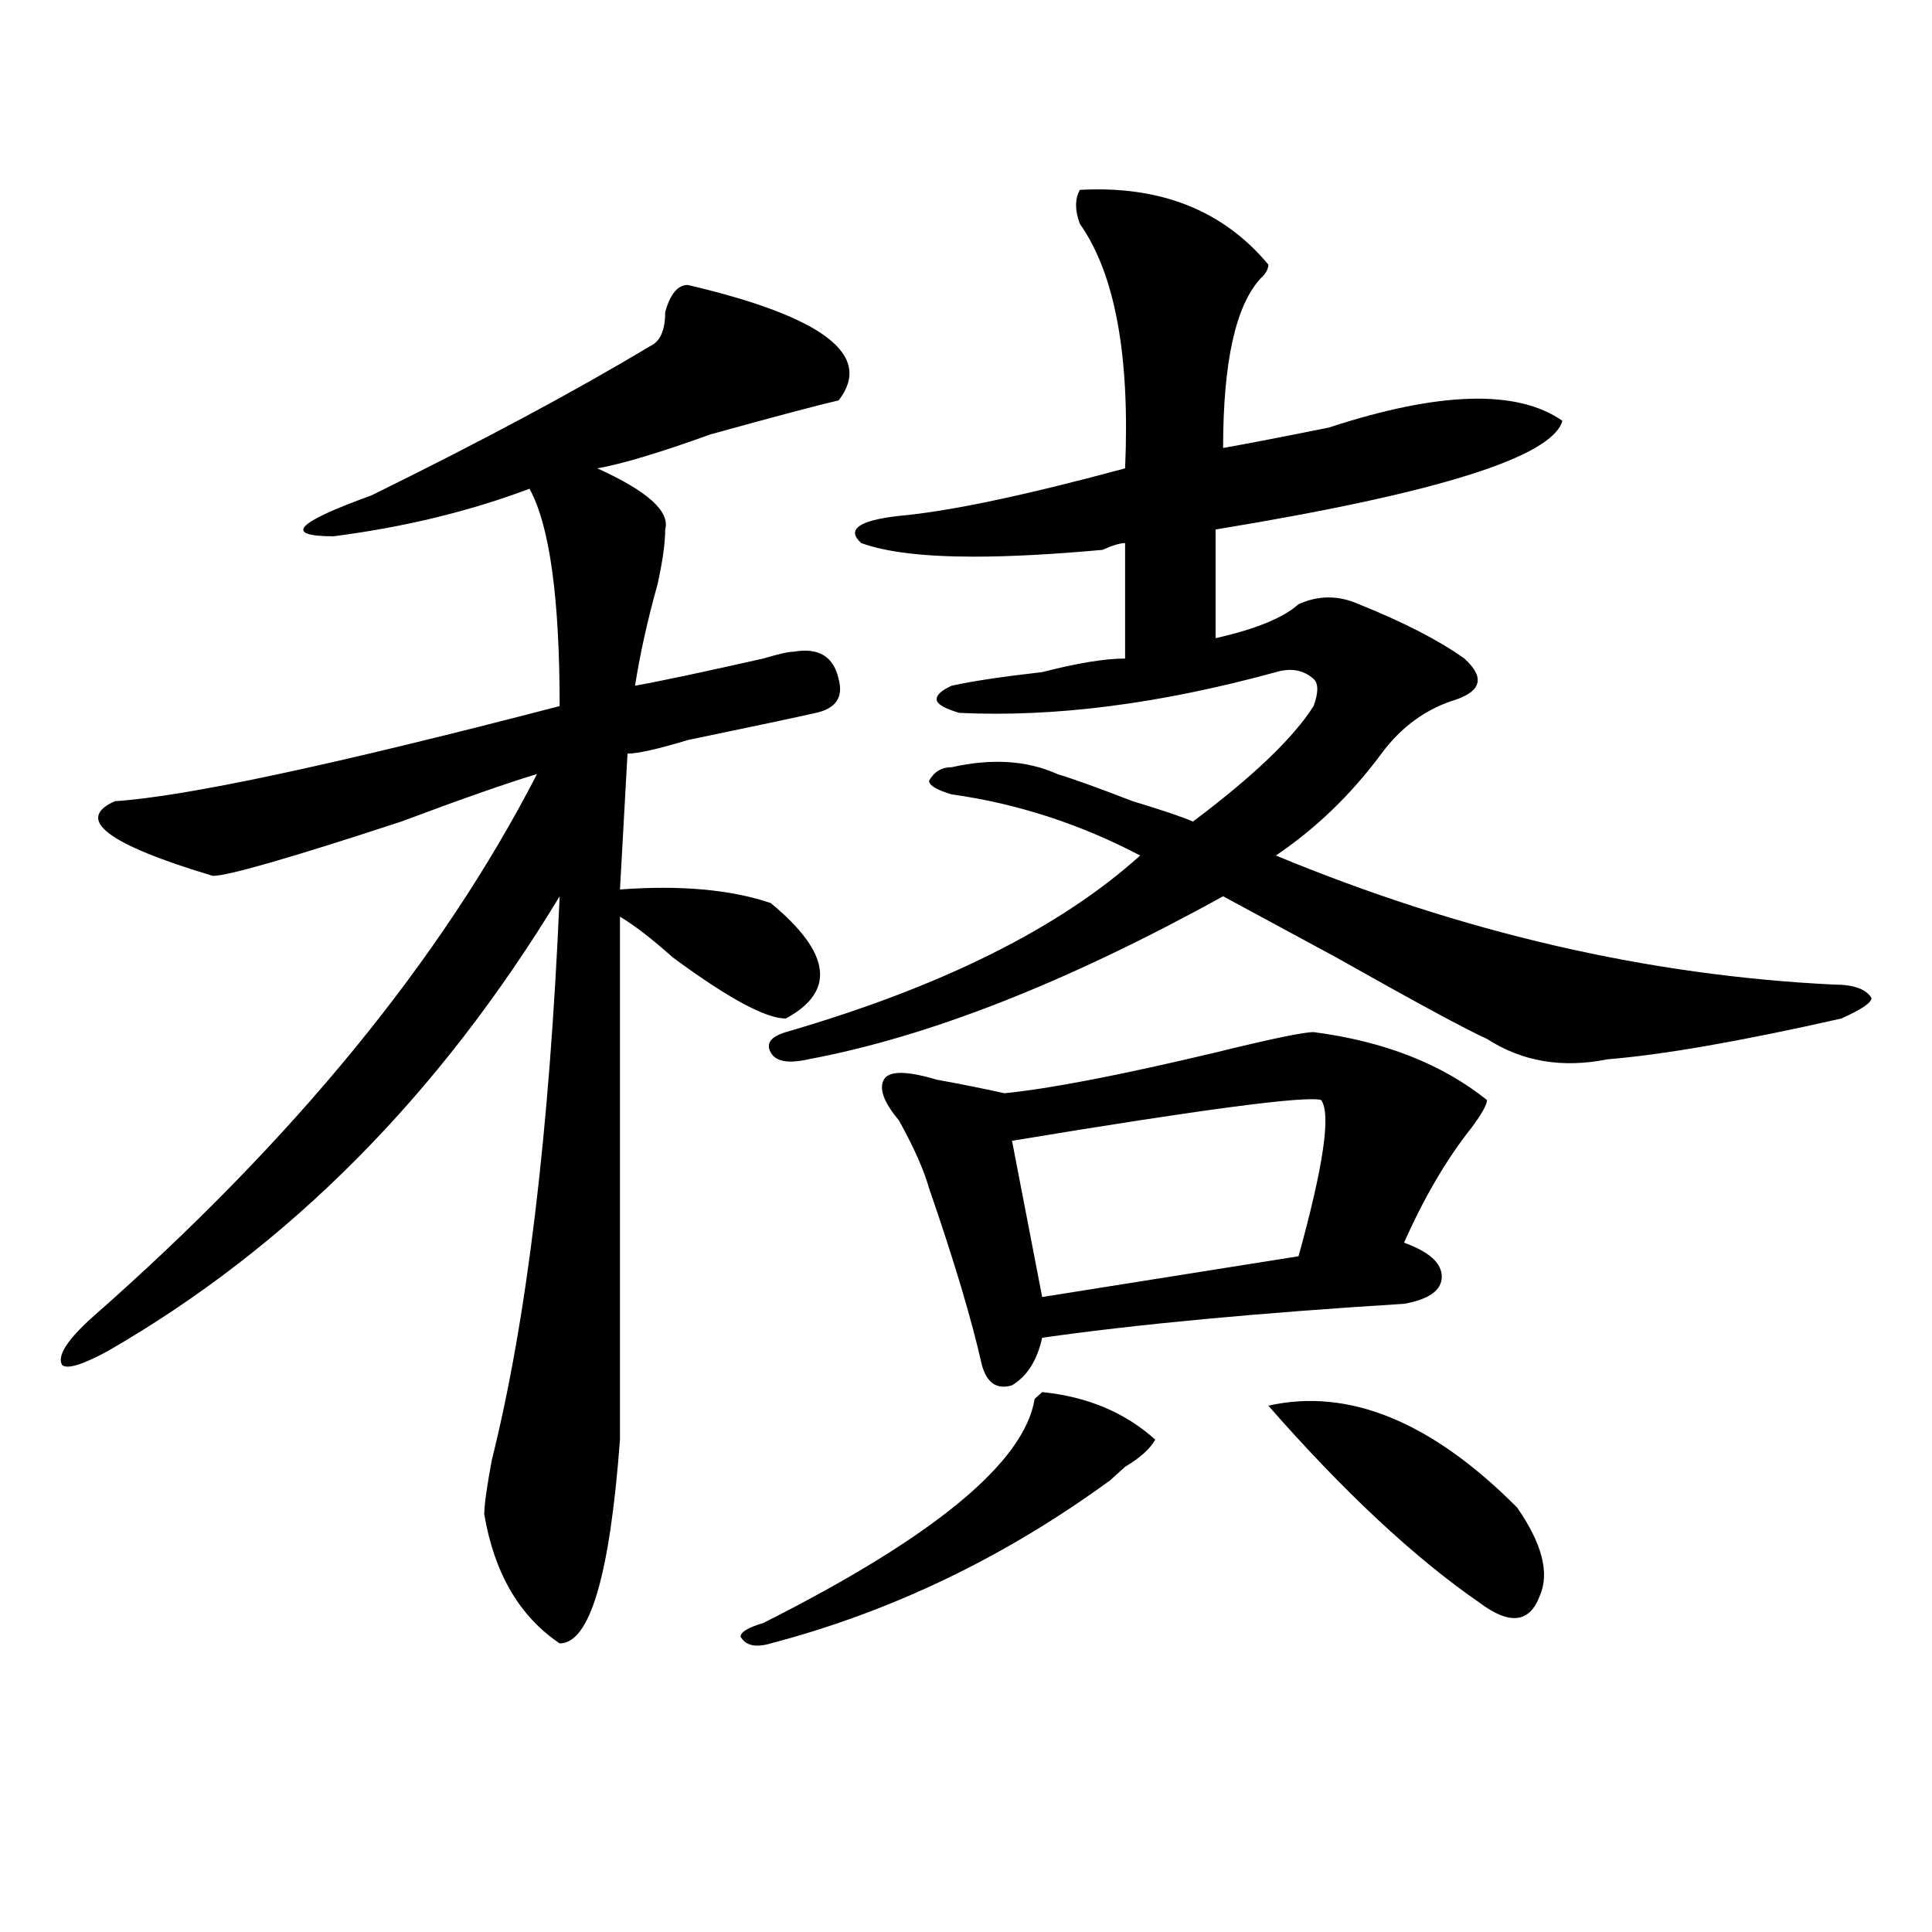 <?xml version="1.0" encoding="utf-8"?>
<!-- Generator: Adobe Illustrator 16.0.0, SVG Export Plug-In . SVG Version: 6.00 Build 0)  -->
<!DOCTYPE svg PUBLIC "-//W3C//DTD SVG 1.1//EN" "http://www.w3.org/Graphics/SVG/1.1/DTD/svg11.dtd">
<svg version="1.1" id="图层_1" xmlns="http://www.w3.org/2000/svg" xmlns:xlink="http://www.w3.org/1999/xlink" x="0px" y="0px"
	 width="1000px" height="1000px" viewBox="0 0 1000 1000" enable-background="new 0 0 1000 1000" xml:space="preserve">
<path d="M356.016,147.5c70.242,16.425,96.218,36.364,78.047,59.766c-10.427,2.362-32.56,8.239-66.34,17.578
	c-26.036,9.394-45.548,15.271-58.535,17.578c25.976,11.755,37.683,22.302,35.121,31.641c0,7.031-1.341,16.425-3.902,28.125
	c-5.243,18.786-9.146,36.364-11.707,52.734c12.987-2.308,35.121-7.031,66.34-14.063c7.805-2.308,12.987-3.516,15.609-3.516
	c12.987-2.308,20.792,2.362,23.414,14.063c2.562,9.394-1.341,15.271-11.707,17.578c-10.427,2.362-32.56,7.031-66.34,14.063
	c-15.609,4.724-26.036,7.031-31.219,7.031l-3.902,70.313c31.219-2.308,57.194,0,78.047,7.031
	c31.219,25.817,33.78,45.703,7.805,59.766c-10.427,0-29.938-10.547-58.535-31.641c-10.427-9.339-19.512-16.37-27.316-21.094v270.703
	c-5.243,70.313-15.609,105.469-31.219,105.469c-20.853-14.063-33.841-36.365-39.023-66.797c0-4.669,1.28-14.063,3.902-28.125
	c18.171-72.62,29.878-169.903,35.121-291.797C227.238,567.067,149.191,645.565,55.535,699.453
	c-13.048,7.031-20.853,9.394-23.414,7.031c-2.622-4.669,2.562-12.854,15.609-24.609c104.022-91.406,180.788-185.12,230.238-281.25
	c-15.609,4.724-39.023,12.909-70.242,24.609c-57.255,18.786-89.754,28.125-97.559,28.125c-54.633-16.37-71.583-29.278-50.73-38.672
	c36.401-2.308,113.168-18.731,230.238-49.219c0-56.25-5.243-93.714-15.609-112.5c-31.219,11.755-65.06,19.94-101.461,24.609
	c-26.036,0-19.512-7.031,19.512-21.094c57.194-28.125,105.363-53.888,144.387-77.344c5.183-2.308,7.805-8.185,7.805-17.578
	C346.87,152.224,350.772,147.5,356.016,147.5z M597.961,745.156c-2.622,4.724-7.805,9.394-15.609,14.063
	c-2.622,2.362-5.243,4.724-7.805,7.031c-54.633,39.88-113.168,67.95-175.605,84.375c-7.805,2.307-13.048,1.153-15.609-3.516
	c0-2.362,3.902-4.725,11.707-7.031c88.413-44.495,135.241-83.167,140.484-116.016l3.902-3.516
	C562.84,722.909,582.352,731.094,597.961,745.156z M703.324,312.734c23.414,9.394,41.585,18.786,54.633,28.125
	c10.366,9.394,9.085,16.425-3.902,21.094c-15.609,4.724-28.657,14.063-39.023,28.125c-15.609,21.094-33.841,38.672-54.633,52.734
	c96.218,39.88,192.495,62.128,288.773,66.797c10.366,0,16.89,2.362,19.512,7.031c0,2.362-5.243,5.878-15.609,10.547
	c-52.071,11.755-92.376,18.786-120.973,21.094c-23.414,4.724-44.267,1.208-62.438-10.547c-10.427-4.669-36.462-18.731-78.047-42.188
	c-26.036-14.063-45.548-24.609-58.535-31.641c-80.669,44.55-152.191,72.675-214.629,84.375c-10.427,2.362-16.95,1.208-19.512-3.516
	c-2.622-4.669,0-8.185,7.805-10.547c80.608-23.401,141.765-53.888,183.41-91.406c-31.219-16.37-63.778-26.917-97.559-31.641
	c-7.805-2.308-11.707-4.669-11.707-7.031c2.562-4.669,6.464-7.031,11.707-7.031c20.792-4.669,39.023-3.516,54.633,3.516
	c7.805,2.362,20.792,7.031,39.023,14.063c15.609,4.724,25.976,8.239,31.219,10.547c31.219-23.401,52.011-43.341,62.438-59.766
	c2.562-7.031,2.562-11.7,0-14.063c-5.243-4.669-11.707-5.823-19.512-3.516c-59.876,16.425-114.509,23.456-163.898,21.094
	c-7.805-2.308-11.707-4.669-11.707-7.031c0-2.308,2.562-4.669,7.805-7.031c10.366-2.308,25.976-4.669,46.828-7.031
	c18.171-4.669,32.499-7.031,42.926-7.031v-59.766c-2.622,0-6.524,1.208-11.707,3.516c-26.036,2.362-48.169,3.516-66.34,3.516
	c-26.036,0-45.548-2.308-58.535-7.031c-7.805-7.031-1.341-11.7,19.512-14.063c25.976-2.308,64.999-10.547,117.07-24.609
	c2.562-58.558-5.243-100.745-23.414-126.563c-2.622-7.031-2.622-12.854,0-17.578c41.585-2.308,74.145,10.547,97.559,38.672
	c0,2.362-1.341,4.724-3.902,7.031c-13.048,14.063-19.512,43.396-19.512,87.891c12.987-2.308,31.219-5.823,54.633-10.547
	c57.194-18.731,97.559-19.886,120.973-3.516c-5.243,18.786-65.06,37.519-179.508,56.25v56.25
	c20.792-4.669,35.121-10.547,42.926-17.578C682.472,308.065,692.897,308.065,703.324,312.734z M679.91,534.219
	c36.401,4.724,66.34,16.425,89.754,35.156c0,2.362-2.622,7.031-7.805,14.063c-13.048,16.425-24.755,36.364-35.121,59.766
	c12.987,4.724,19.512,10.547,19.512,17.578s-6.524,11.755-19.512,14.063c-75.485,4.724-137.923,10.547-187.313,17.578
	c-2.622,11.755-7.805,19.94-15.609,24.609c-7.805,2.362-13.048-1.153-15.609-10.547c-5.243-23.401-14.329-53.888-27.316-91.406
	c-2.622-9.339-7.805-21.094-15.609-35.156c-7.805-9.339-10.427-16.37-7.805-21.094c2.562-4.669,11.707-4.669,27.316,0
	c12.987,2.362,24.694,4.724,35.121,7.031c23.414-2.308,59.815-9.339,109.266-21.094C657.776,537.734,674.667,534.219,679.91,534.219
	z M683.813,569.375c-7.805-2.308-61.157,4.724-159.996,21.094l15.609,80.859l132.68-21.094
	C685.093,603.378,688.995,576.406,683.813,569.375z M656.496,727.578c41.585-9.339,84.511,8.239,128.777,52.734
	c12.987,18.786,16.89,33.947,11.707,45.703c-5.243,14.063-15.609,15.216-31.219,3.516
	C731.921,806.13,695.52,772.128,656.496,727.578z"/>
</svg>
